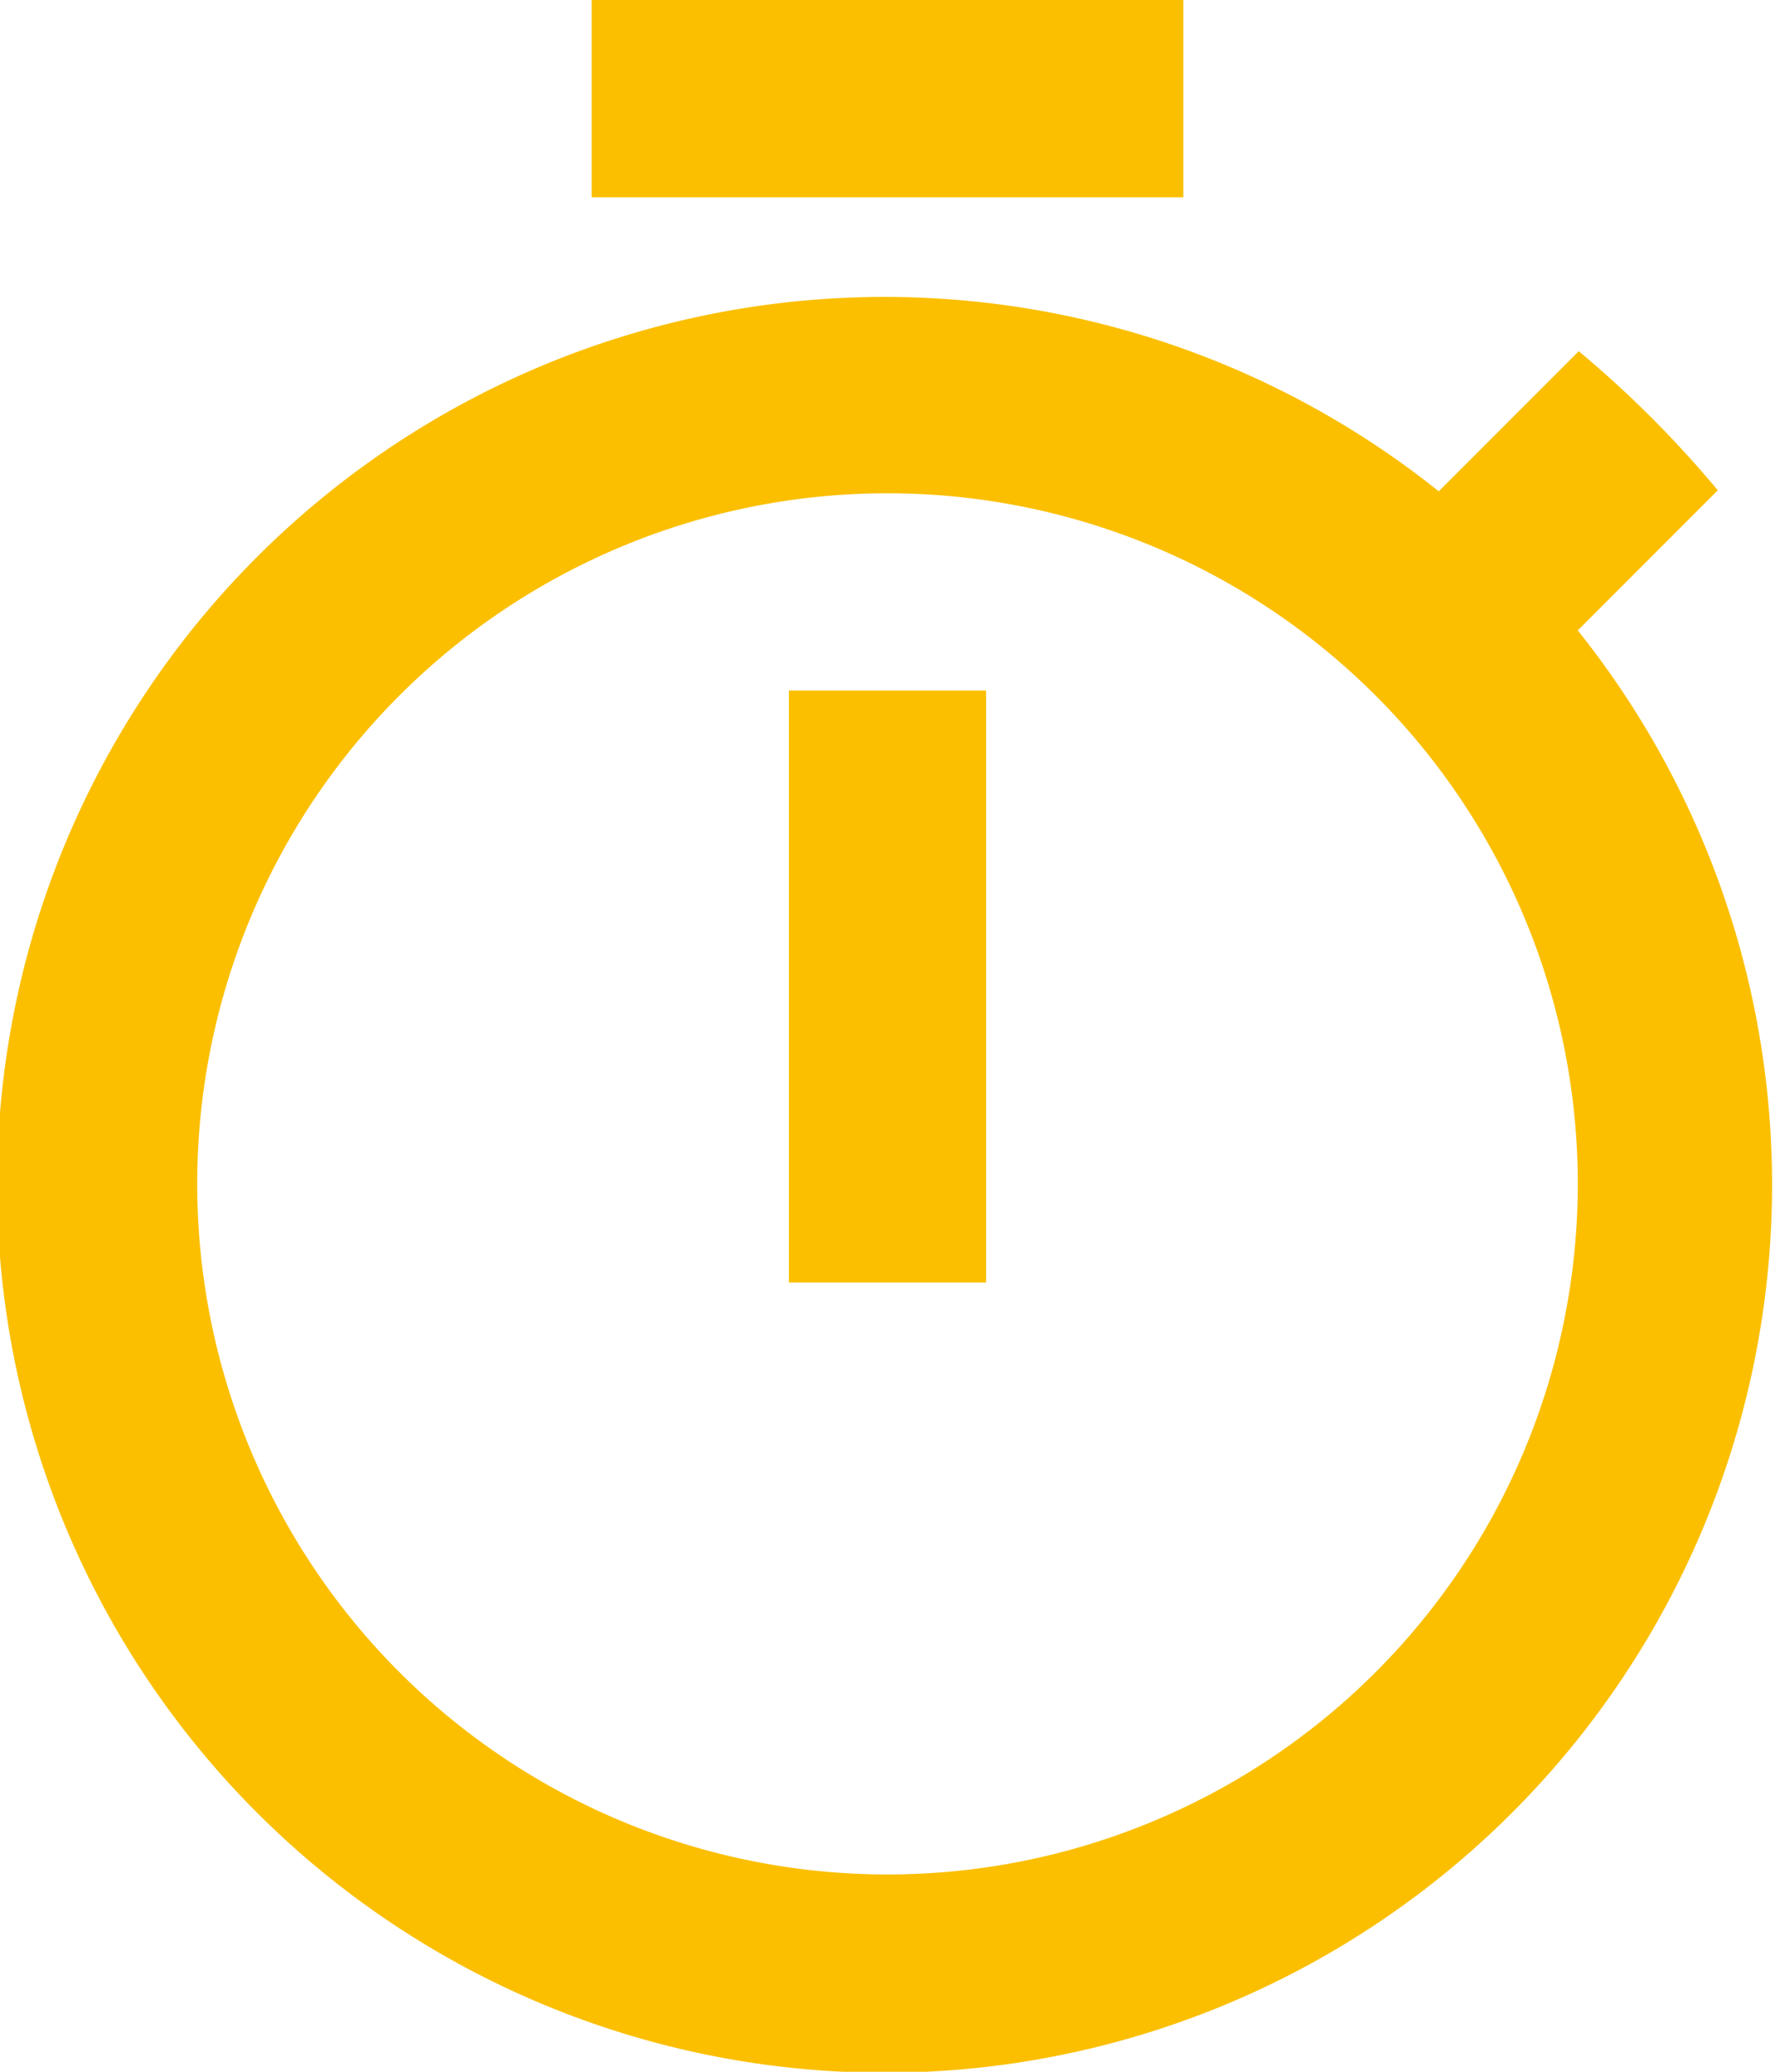 <svg xmlns="http://www.w3.org/2000/svg" viewBox="0 0 18 21"><path d="M12 0H6v2h6V0zM8 13h2V7H8v6zm8-6.61l1.42-1.42a11 11 0 0 0-1.41-1.41l-1.42 1.42A9 9 0 1 0 16 6.39zM9 19a7 7 0 1 1 7-7 7 7 0 0 1-7 7z" fill="#fbbf00"/></svg>